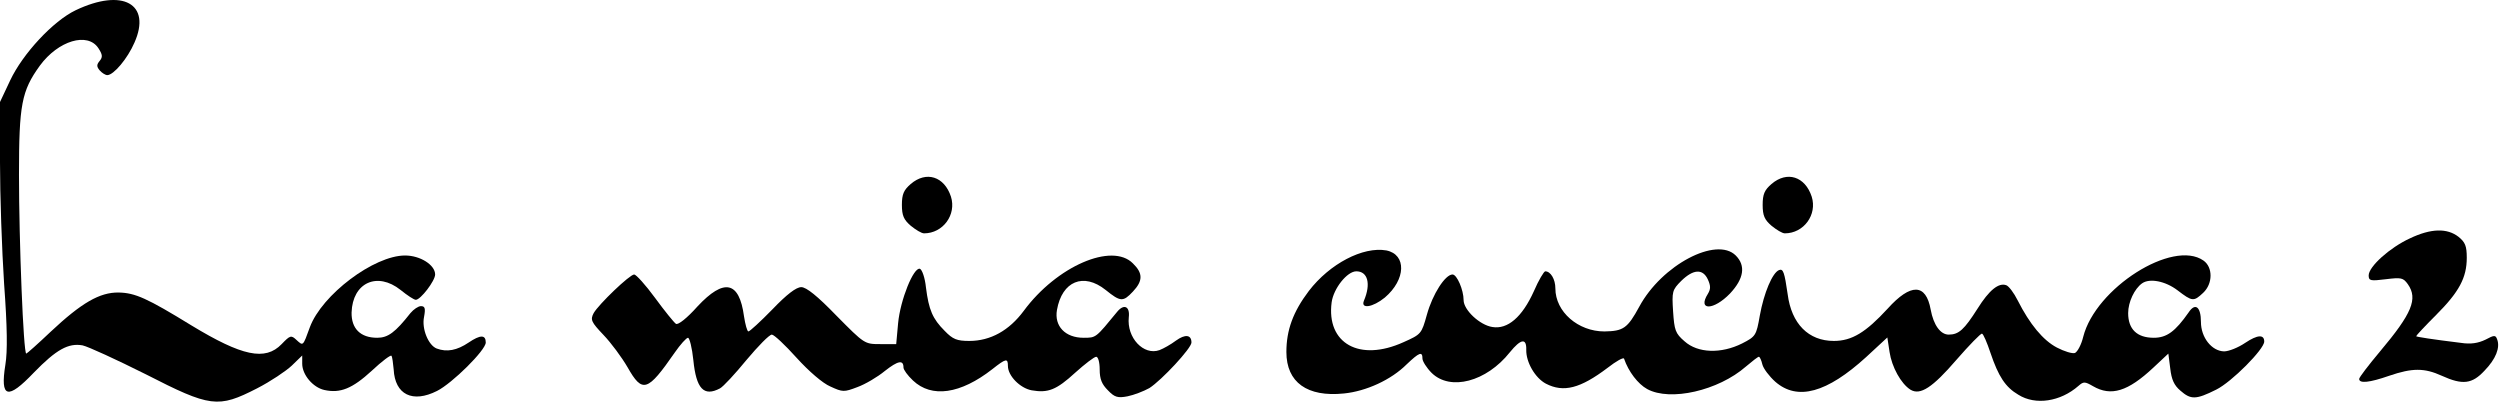 <svg xmlns="http://www.w3.org/2000/svg" viewBox="0 0 790 127"><g stroke="none" stroke-width="1" fill="none" fill-rule="evenodd"><g fill="#000" fill-rule="nonzero"><path d="M46 118.238c-9.2-4.6-18.1-8.7-19.9-9.1-4.5-.8-8.3 1.3-15.4 8.6-8.3 8.7-10.7 8.1-9-2.5.7-4.2.6-11.9-.4-25.5-.7-10.7-1.3-28-1.3-38.5v-19l3.2-6.8c4-8.5 13.6-18.8 20.7-22.2 14.9-7.1 24-2 18.6 10.2-2.2 5.1-6.6 10.3-8.6 10.3-.6 0-1.7-.7-2.4-1.5-1-1.2-1-1.8 0-3s.9-2-.4-4c-3.4-5.2-12.7-2.4-18.5 5.5-5.8 8-6.6 12.4-6.6 34.5 0 20.9 1.4 56.5 2.3 56.5.2 0 3.7-3.1 7.7-6.9 9.7-9.1 15.5-12.5 21.5-12.4 5.2.1 9 1.8 23 10.4 16 9.7 23.3 11.3 28.5 5.9 2.7-2.8 3-2.9 4.7-1.3 2.1 1.9 2 2.1 4.2-4 3.8-10.3 20.3-22.7 30.1-22.7 4.8 0 9.5 3 9.5 6 0 2-4.6 8-6.1 8-.6 0-2.7-1.4-4.8-3.1-7.4-5.9-15.2-2.3-15.5 7.1-.1 5.1 2.8 8 8.1 8 3.4 0 5.7-1.7 10.5-7.8 1-1.2 2.5-2.2 3.3-2.2 1.3 0 1.5.7 1 3.4-.8 3.8 1.4 9 4 10 3.2 1.2 6.4.6 10.1-1.9 3.7-2.5 5.4-2.5 5.4 0 0 2.4-10.6 12.9-15.4 15.3-7.7 3.9-13.3 1.2-13.7-6.8-.2-1.9-.4-3.9-.7-4.3-.2-.4-3 1.7-6.2 4.7-6.2 5.7-10 7.2-15 6.1-3.6-.8-7-4.8-7-8.3v-2.6l-3.3 3.2c-1.8 1.7-6.7 5-11 7.2-12.3 6.3-14.7 6-35.2-4.5z"/><path d="M637.8 124.738c-4.1-2.4-6.3-5.8-8.8-13.2-1.1-3.3-2.3-6.1-2.7-6.1-.4-.1-4 3.6-8.1 8.3-7.5 8.7-11.4 11.3-14.5 9.4-3-1.9-5.9-7.2-6.6-11.9l-.7-4.6-6.7 6.2c-12.4 11.3-21.7 13.9-28.7 7.8-1.9-1.7-3.8-4.2-4.1-5.5-.3-1.3-.8-2.4-1.1-2.4-.3 0-2.1 1.4-4.1 3.1-8.7 7.6-23.9 11.1-31.2 7.1-2.9-1.6-5.9-5.5-7.3-9.6-.2-.5-2.5.8-5.2 2.9-8.6 6.5-13.9 7.9-19.5 5-3.4-1.8-6.3-6.8-6.2-10.7.1-3.8-1.7-3.5-5.2.8-7.4 9.3-18.8 12.3-24.7 6.5-1.6-1.6-2.9-3.7-2.9-4.5 0-2.4-1-2-5 1.8-4.9 4.9-12.8 8.5-19.8 9.2-11.6 1.2-18.2-3.5-18.2-13.1 0-6.9 2.1-12.7 7.1-19.3 6.6-8.6 17.1-14.1 24.5-12.8 6.4 1.3 6.2 9.2-.5 14.9-3.8 3.1-7.7 3.7-6.6 1 2.3-5.4 1.2-9.3-2.4-9.3-2.9 0-7.2 5.4-7.8 9.8-1.7 13 8.8 18.9 22.7 12.6 5.6-2.5 5.7-2.6 7.4-8.7 1.8-6.5 5.8-12.7 8.1-12.7 1.4 0 3.5 4.9 3.5 8.1 0 3.1 5.1 7.9 9.1 8.5 4.8.8 9.4-3.1 13.1-11.3 1.5-3.5 3.2-6.3 3.6-6.3 1.7 0 3.2 2.5 3.2 5.4 0 7.4 7.2 13.6 15.5 13.6 6-.1 7.3-1 11-7.8 7.1-13.2 24.4-22.3 30.5-16.2 3.2 3.2 2.6 7.3-1.8 12-5.2 5.4-10.4 5.5-7 .1.9-1.5.9-2.5 0-4.5-1.6-3.5-4.6-3.3-8.4.4-2.9 2.9-3 3.4-2.6 9.7.4 5.9.7 6.9 3.6 9.4 4.2 3.8 11.6 4 18.2.7 4.3-2.2 4.5-2.5 5.6-8.8 1.3-7.2 4-13.6 6.1-14.4 1.3-.5 1.7.7 2.7 7.6 1.2 9.4 6.6 14.8 14.6 14.8 5.7 0 10.1-2.7 17-10.2 7.3-8.1 12.1-8 13.6.3.9 4.9 3.1 7.9 5.7 7.9 3.2 0 4.9-1.6 9.1-8.2 3.7-5.9 6.7-8.3 9.1-7.4.8.3 2.4 2.4 3.6 4.8 3.8 7.5 8 12.6 12.4 14.9 2.3 1.2 4.9 2 5.7 1.7.8-.4 2-2.6 2.6-5.1 3.9-15.4 28.3-30.9 38-24.1 3 2.1 3 7.3-.1 10.2-3 2.8-3.4 2.8-8.1-.8-3.8-2.9-8.8-3.9-11.2-2.2-2.4 1.7-4.4 5.9-4.4 9.4 0 5.1 2.8 7.8 8.1 7.8 4.1 0 6.8-2 11-8 2.1-3.2 3.9-1.8 3.9 3 0 4.9 3.4 9.2 7.3 9.3 1.5 0 4.5-1.2 6.7-2.7 3.9-2.6 6-2.7 6-.4 0 2.4-10.3 12.8-15.2 15.2-6.4 3.2-8 3.2-11.3.3-2-1.7-2.8-3.5-3.2-7l-.6-4.7-4.7 4.4c-8.1 7.6-13.4 9.2-19.1 5.9-2.6-1.5-3-1.5-4.6-.1-5.7 5-13.6 6.2-19 2.8z"/><path d="M350.1 123.338c-1.9-1.9-2.6-3.5-2.6-6.6 0-2.3-.5-4-1.1-4-.6 0-3.6 2.3-6.6 5-6 5.5-8.6 6.5-13.8 5.6-3.7-.7-7.5-4.6-7.5-7.7 0-2.5-.6-2.4-4.9 1-10.1 7.9-19.2 9.2-25.1 3.6-1.7-1.6-3-3.4-3-4.1 0-2.5-1.7-2.2-5.9 1.1-2.3 1.9-6.2 4.2-8.7 5.1-4.2 1.6-4.6 1.6-8.5-.2-2.4-1-6.8-4.8-10.7-9.1-3.6-4-7.1-7.3-7.8-7.3-.8 0-4.3 3.6-8 8-3.6 4.4-7.4 8.5-8.4 9-5.1 2.7-7.5.1-8.4-8.9-.4-3.9-1.2-7.1-1.7-7.1s-2.4 2.1-4.2 4.7c-8.6 12.4-10.2 12.9-14.9 4.6-1.8-3.1-5.2-7.7-7.6-10.2-3.9-4.1-4.2-4.8-3.1-6.9 1.6-2.8 11.4-12.2 12.8-12.2.6 0 3.6 3.3 6.6 7.4 3 4.1 6 7.8 6.6 8.2.7.4 3.5-1.8 6.8-5.5 8.4-9 13.2-8 14.7 3.1.4 2.6 1 4.8 1.4 4.8.4 0 3.8-3.1 7.6-7 4.5-4.7 7.5-7 9.1-7 1.6 0 5.1 2.8 11.1 9 8.9 9 8.9 9 13.9 9h5l.6-6.6c.7-7.4 4.9-17.8 6.9-17.2.7.3 1.6 2.9 1.9 5.9.9 7.1 2.1 9.9 5.9 13.7 2.6 2.7 3.9 3.2 7.8 3.2 6.7 0 12.6-3.3 17.2-9.5 10.4-14.1 27.9-21.7 34.5-15 3.2 3.1 3.2 5.5 0 8.9-3.1 3.3-3.9 3.3-8.6-.5-7-5.6-13.8-2.8-15.4 6.3-.9 5.1 2.6 8.8 8.4 8.8 4 0 3.8.1 10.7-8.3 2.1-2.5 4-1.6 3.6 1.8-.7 6.5 4.7 12.2 9.7 10.4 1.3-.5 3.6-1.8 5.2-3 2.9-2.1 4.9-1.9 4.9.6 0 1.8-9.4 11.9-13.3 14.4-1.8 1-4.9 2.2-6.9 2.6-3.1.6-4.1.3-6.2-1.9z"/><path d="M745.5 119.738c0-.5 3-4.4 6.6-8.7 10.1-12 12-16.6 8.8-21.2-1.5-2.1-2.1-2.2-7-1.6-4.8.6-5.4.5-5.4-1.2 0-2.8 6.7-8.8 13-11.7 6.7-3.2 11.8-3.3 15.4-.5 2.1 1.7 2.6 2.9 2.6 6.6 0 6.3-2.4 10.8-9.7 18.1-3.5 3.5-6.3 6.5-6.3 6.7 0 .2 5.1 1 14.1 2.1 3.2.5 5.5.1 7.8-1 2.8-1.5 3.2-1.5 3.7-.1 1 2.6-.4 6.2-4 9.9-3.9 4.2-6.9 4.6-13.5 1.6-5.5-2.5-9.3-2.5-16.6 0-6.3 2.2-9.5 2.5-9.5 1z"/><path d="M287.8 71.338c-2.2-1.9-2.8-3.2-2.8-6.6 0-3.4.6-4.7 2.8-6.6 4.9-4.2 10.6-2.4 12.7 4 1.8 5.7-2.5 11.6-8.5 11.6-.8 0-2.6-1.1-4.2-2.4z"/><path d="M559.8 71.338c-2.2-1.9-2.8-3.2-2.8-6.6 0-3.4.6-4.7 2.8-6.6 4.9-4.2 10.6-2.4 12.7 4 1.8 5.7-2.5 11.6-8.5 11.6-.8 0-2.6-1.1-4.2-2.4z"/></g></g></svg>